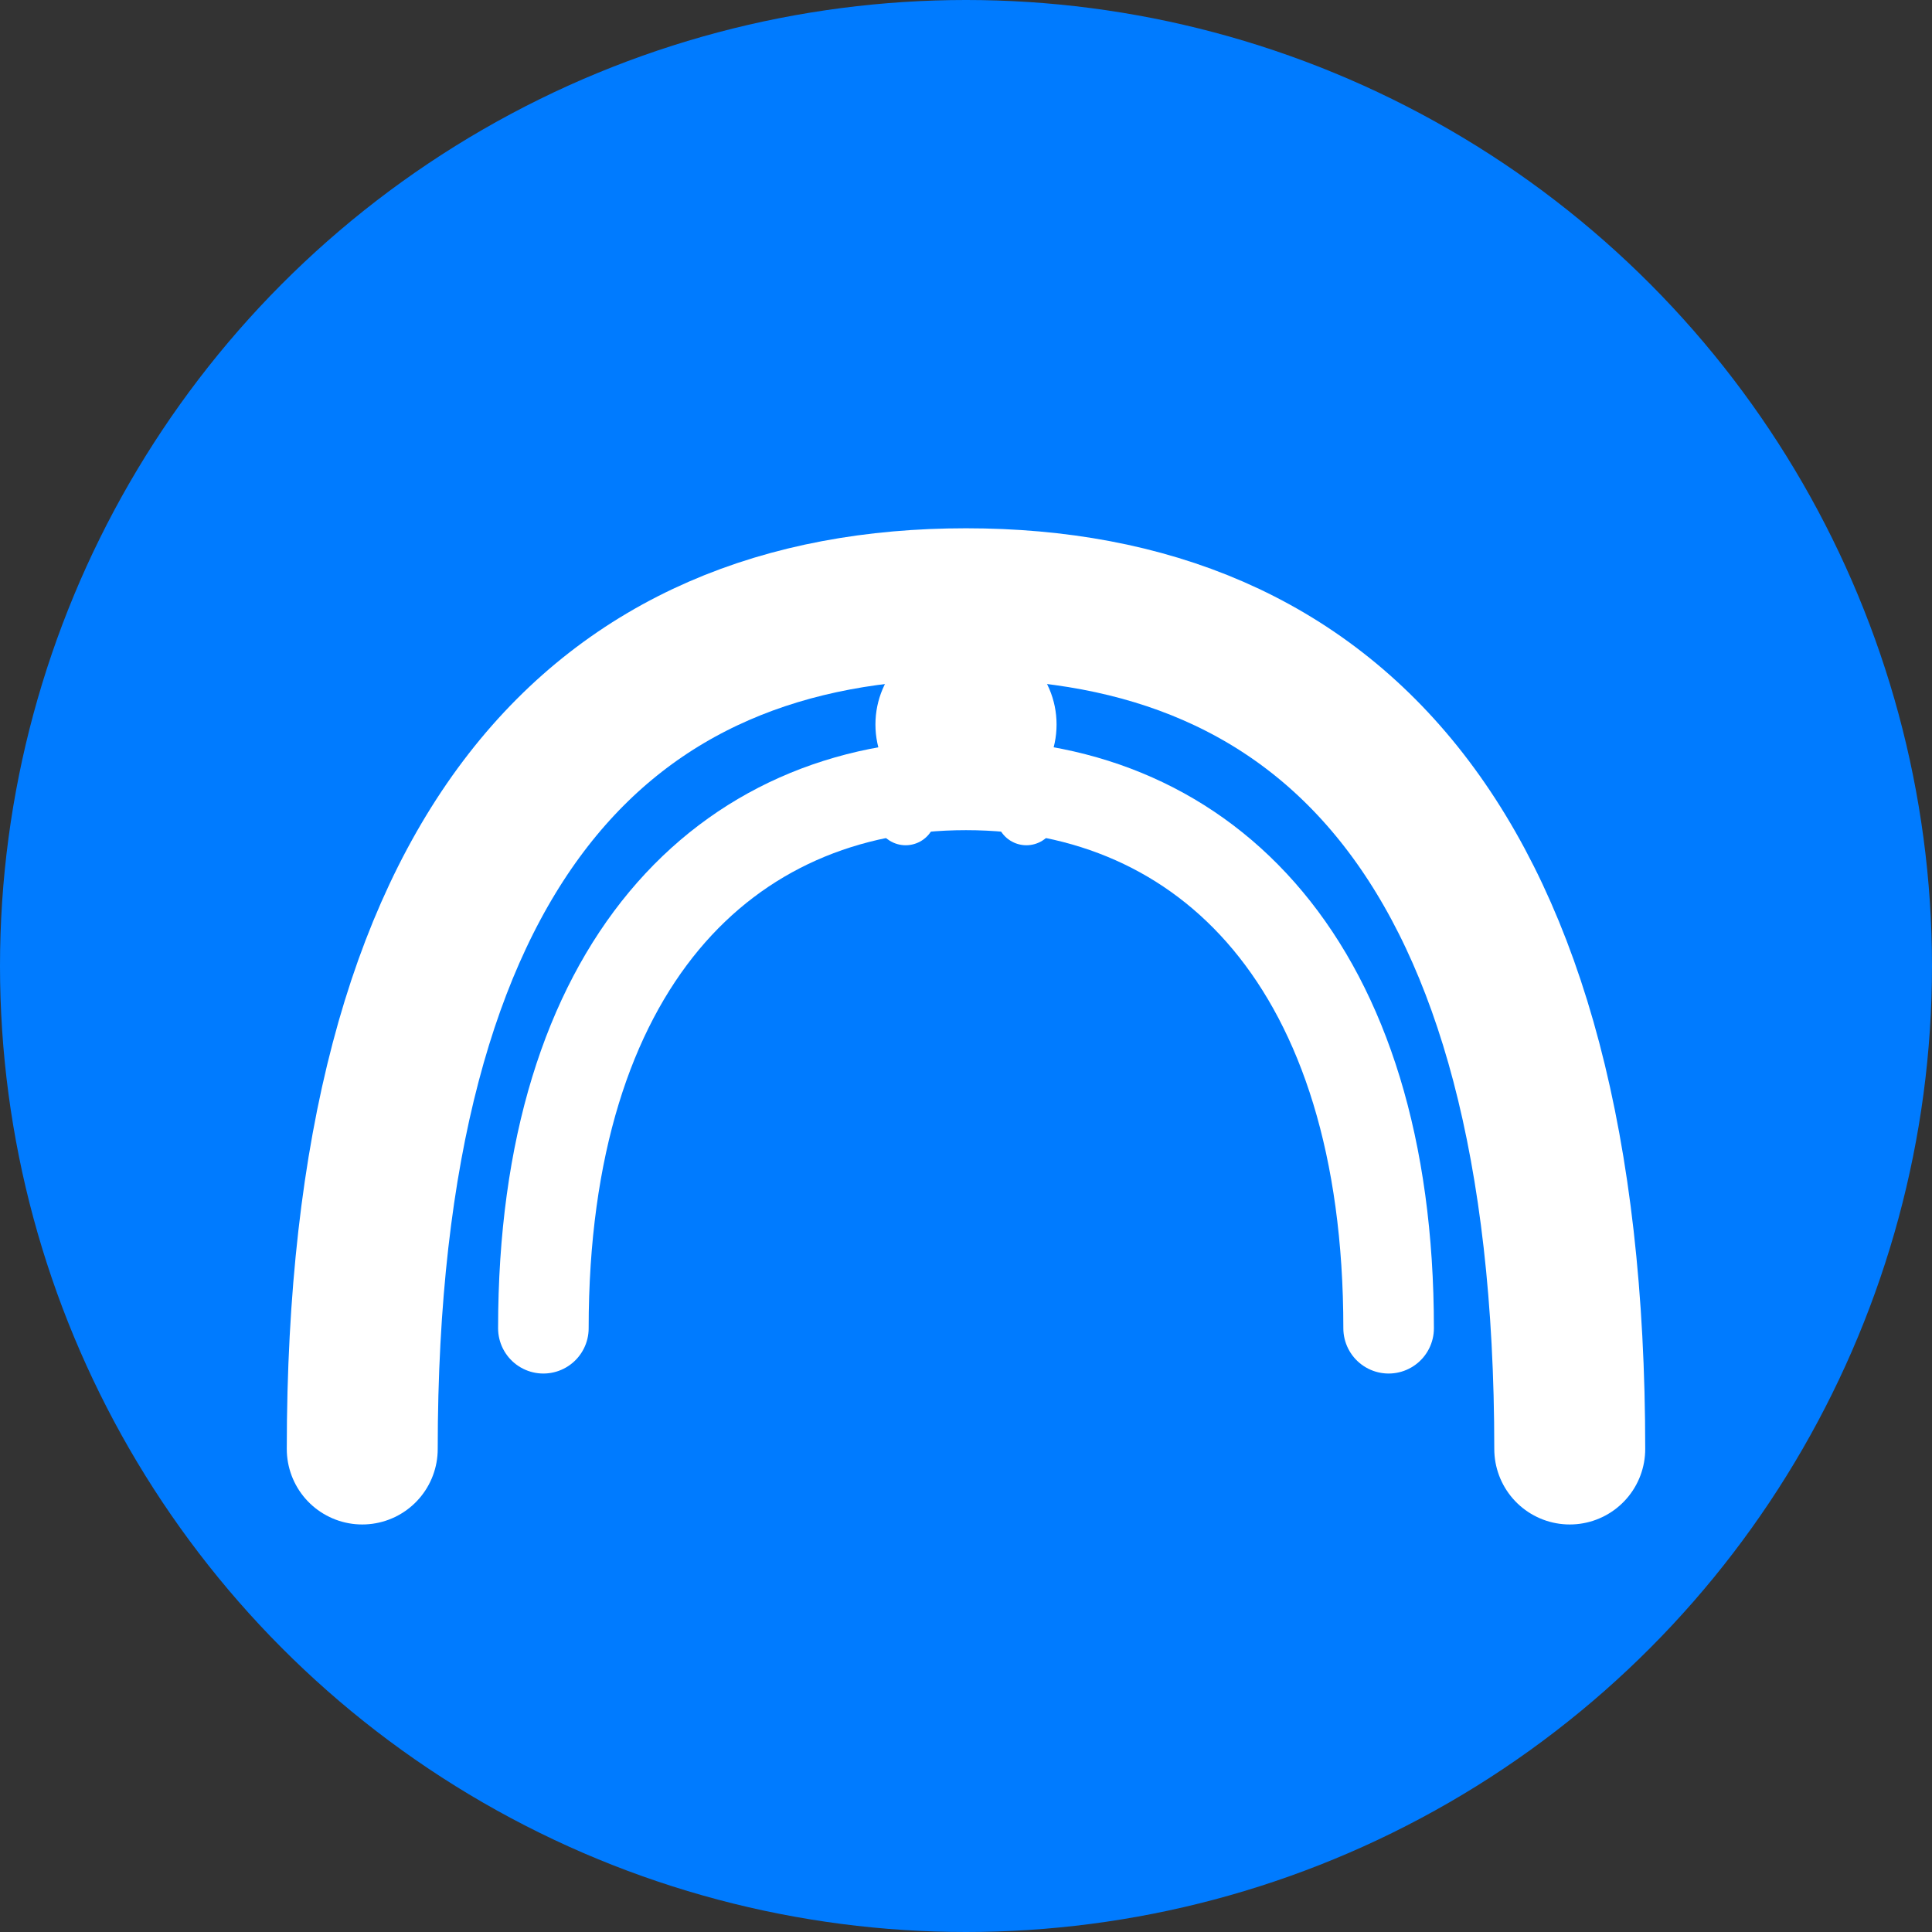 <svg width="32" height="32" viewBox="0 0 32 32" fill="none" xmlns="http://www.w3.org/2000/svg">
  <rect x="0" y="0" width="32" height="32" fill="#333333" stroke="none"/>
  <!-- Background circle -->
  <circle cx="16" cy="16" r="16" fill="#007bff"/>
  
  <!-- Arc symbol -->
  <path d="M6 24 C6 14, 10 10, 16 10 C22 10, 26 14, 26 24" stroke="white" stroke-width="2.5" fill="none" stroke-linecap="round"/>
  <path d="M9 22 C9 16, 12 13, 16 13 C20 13, 23 16, 23 22" stroke="white" stroke-width="1.5" fill="none" stroke-linecap="round"/>
  
  <!-- Glint effect -->
  <circle cx="16" cy="12" r="1.5" fill="white"/>
  <path d="M15 10.5 L17 13.5 M17 10.5 L15 13.5" stroke="white" stroke-width="1" stroke-linecap="round"/>
</svg>
